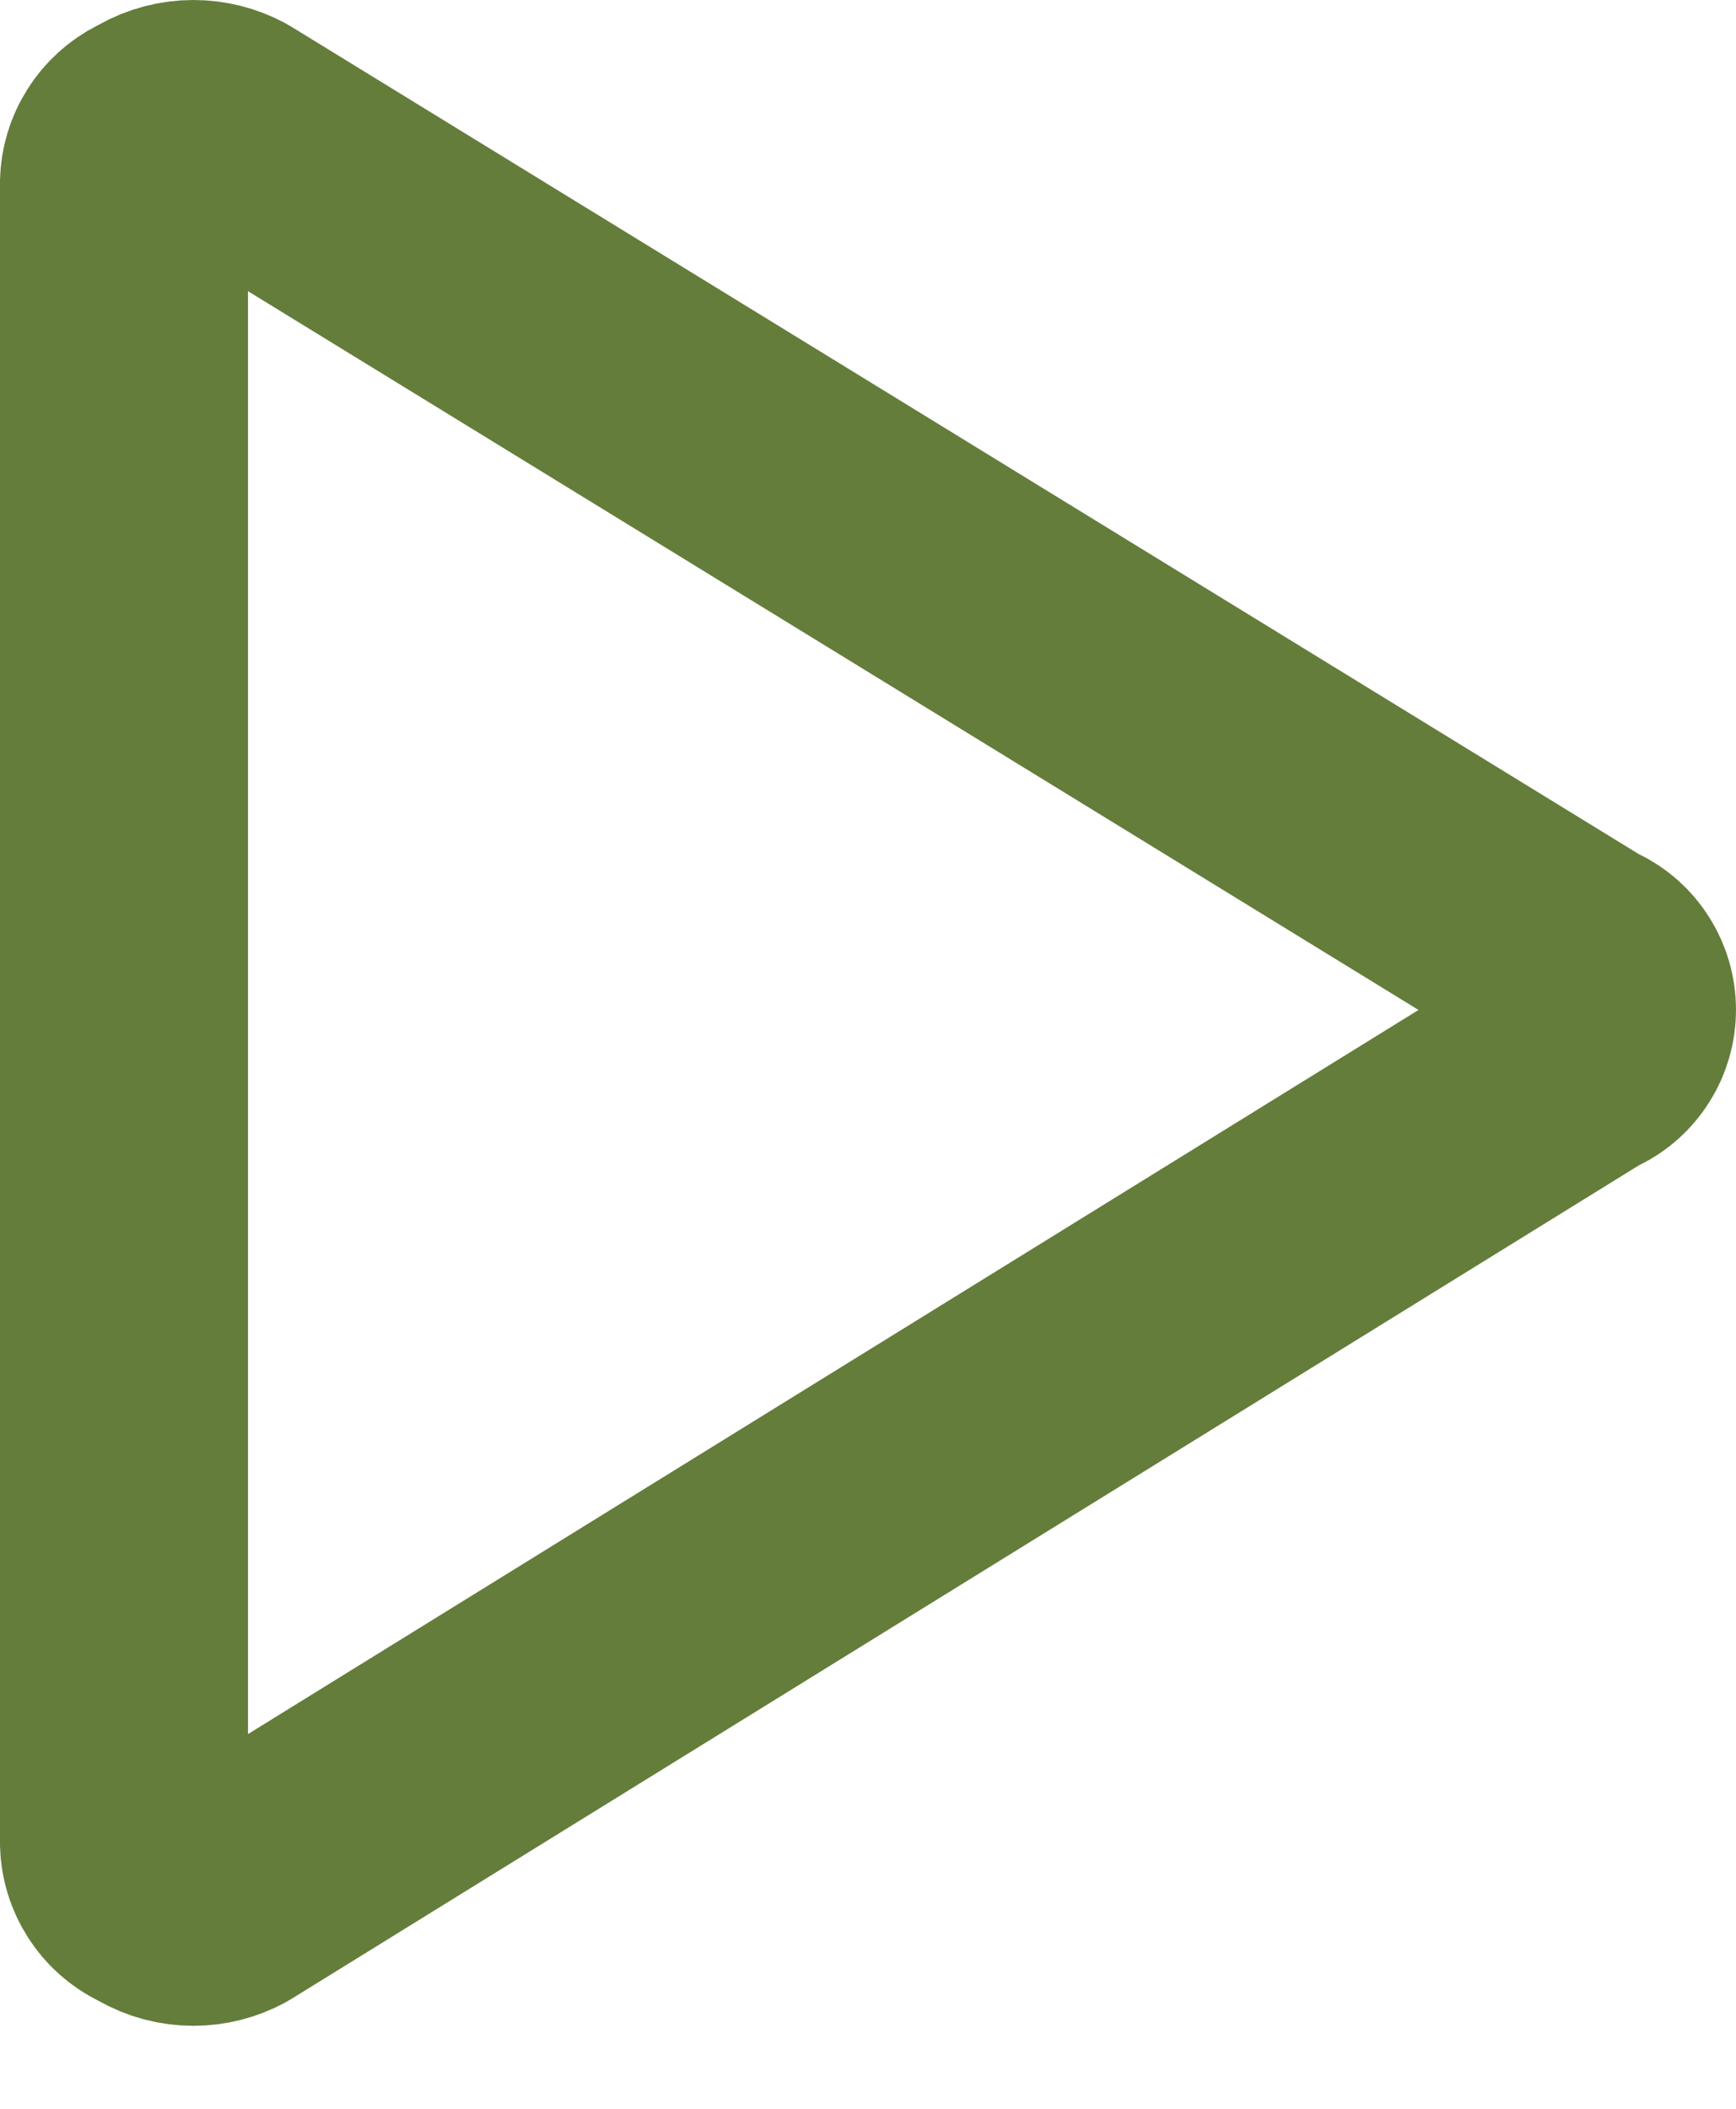 <svg width="14" height="17" viewBox="0 0 14 17" fill="none" xmlns="http://www.w3.org/2000/svg">
<path d="M1.285 15.258C1.27 15.25 1.255 15.242 1.24 15.234C1.169 15.199 1.109 15.145 1.067 15.078C1.025 15.012 1.002 14.937 1 14.86V1.471C1.002 1.394 1.025 1.319 1.067 1.253C1.109 1.186 1.169 1.132 1.24 1.096C1.255 1.089 1.27 1.081 1.285 1.072C1.369 1.025 1.463 1 1.56 1C1.652 1 1.743 1.023 1.824 1.066L12.687 7.734C12.715 7.752 12.745 7.768 12.776 7.783C12.843 7.815 12.9 7.866 12.939 7.929C12.979 7.992 13 8.066 13 8.14C13 8.215 12.979 8.288 12.939 8.351C12.9 8.414 12.843 8.465 12.776 8.497C12.744 8.513 12.713 8.529 12.684 8.548L1.822 15.265C1.742 15.308 1.652 15.331 1.56 15.331C1.463 15.331 1.369 15.306 1.285 15.258Z" stroke="#647D3B" stroke-width="2" stroke-linecap="round" stroke-linejoin="round"/>
</svg>
